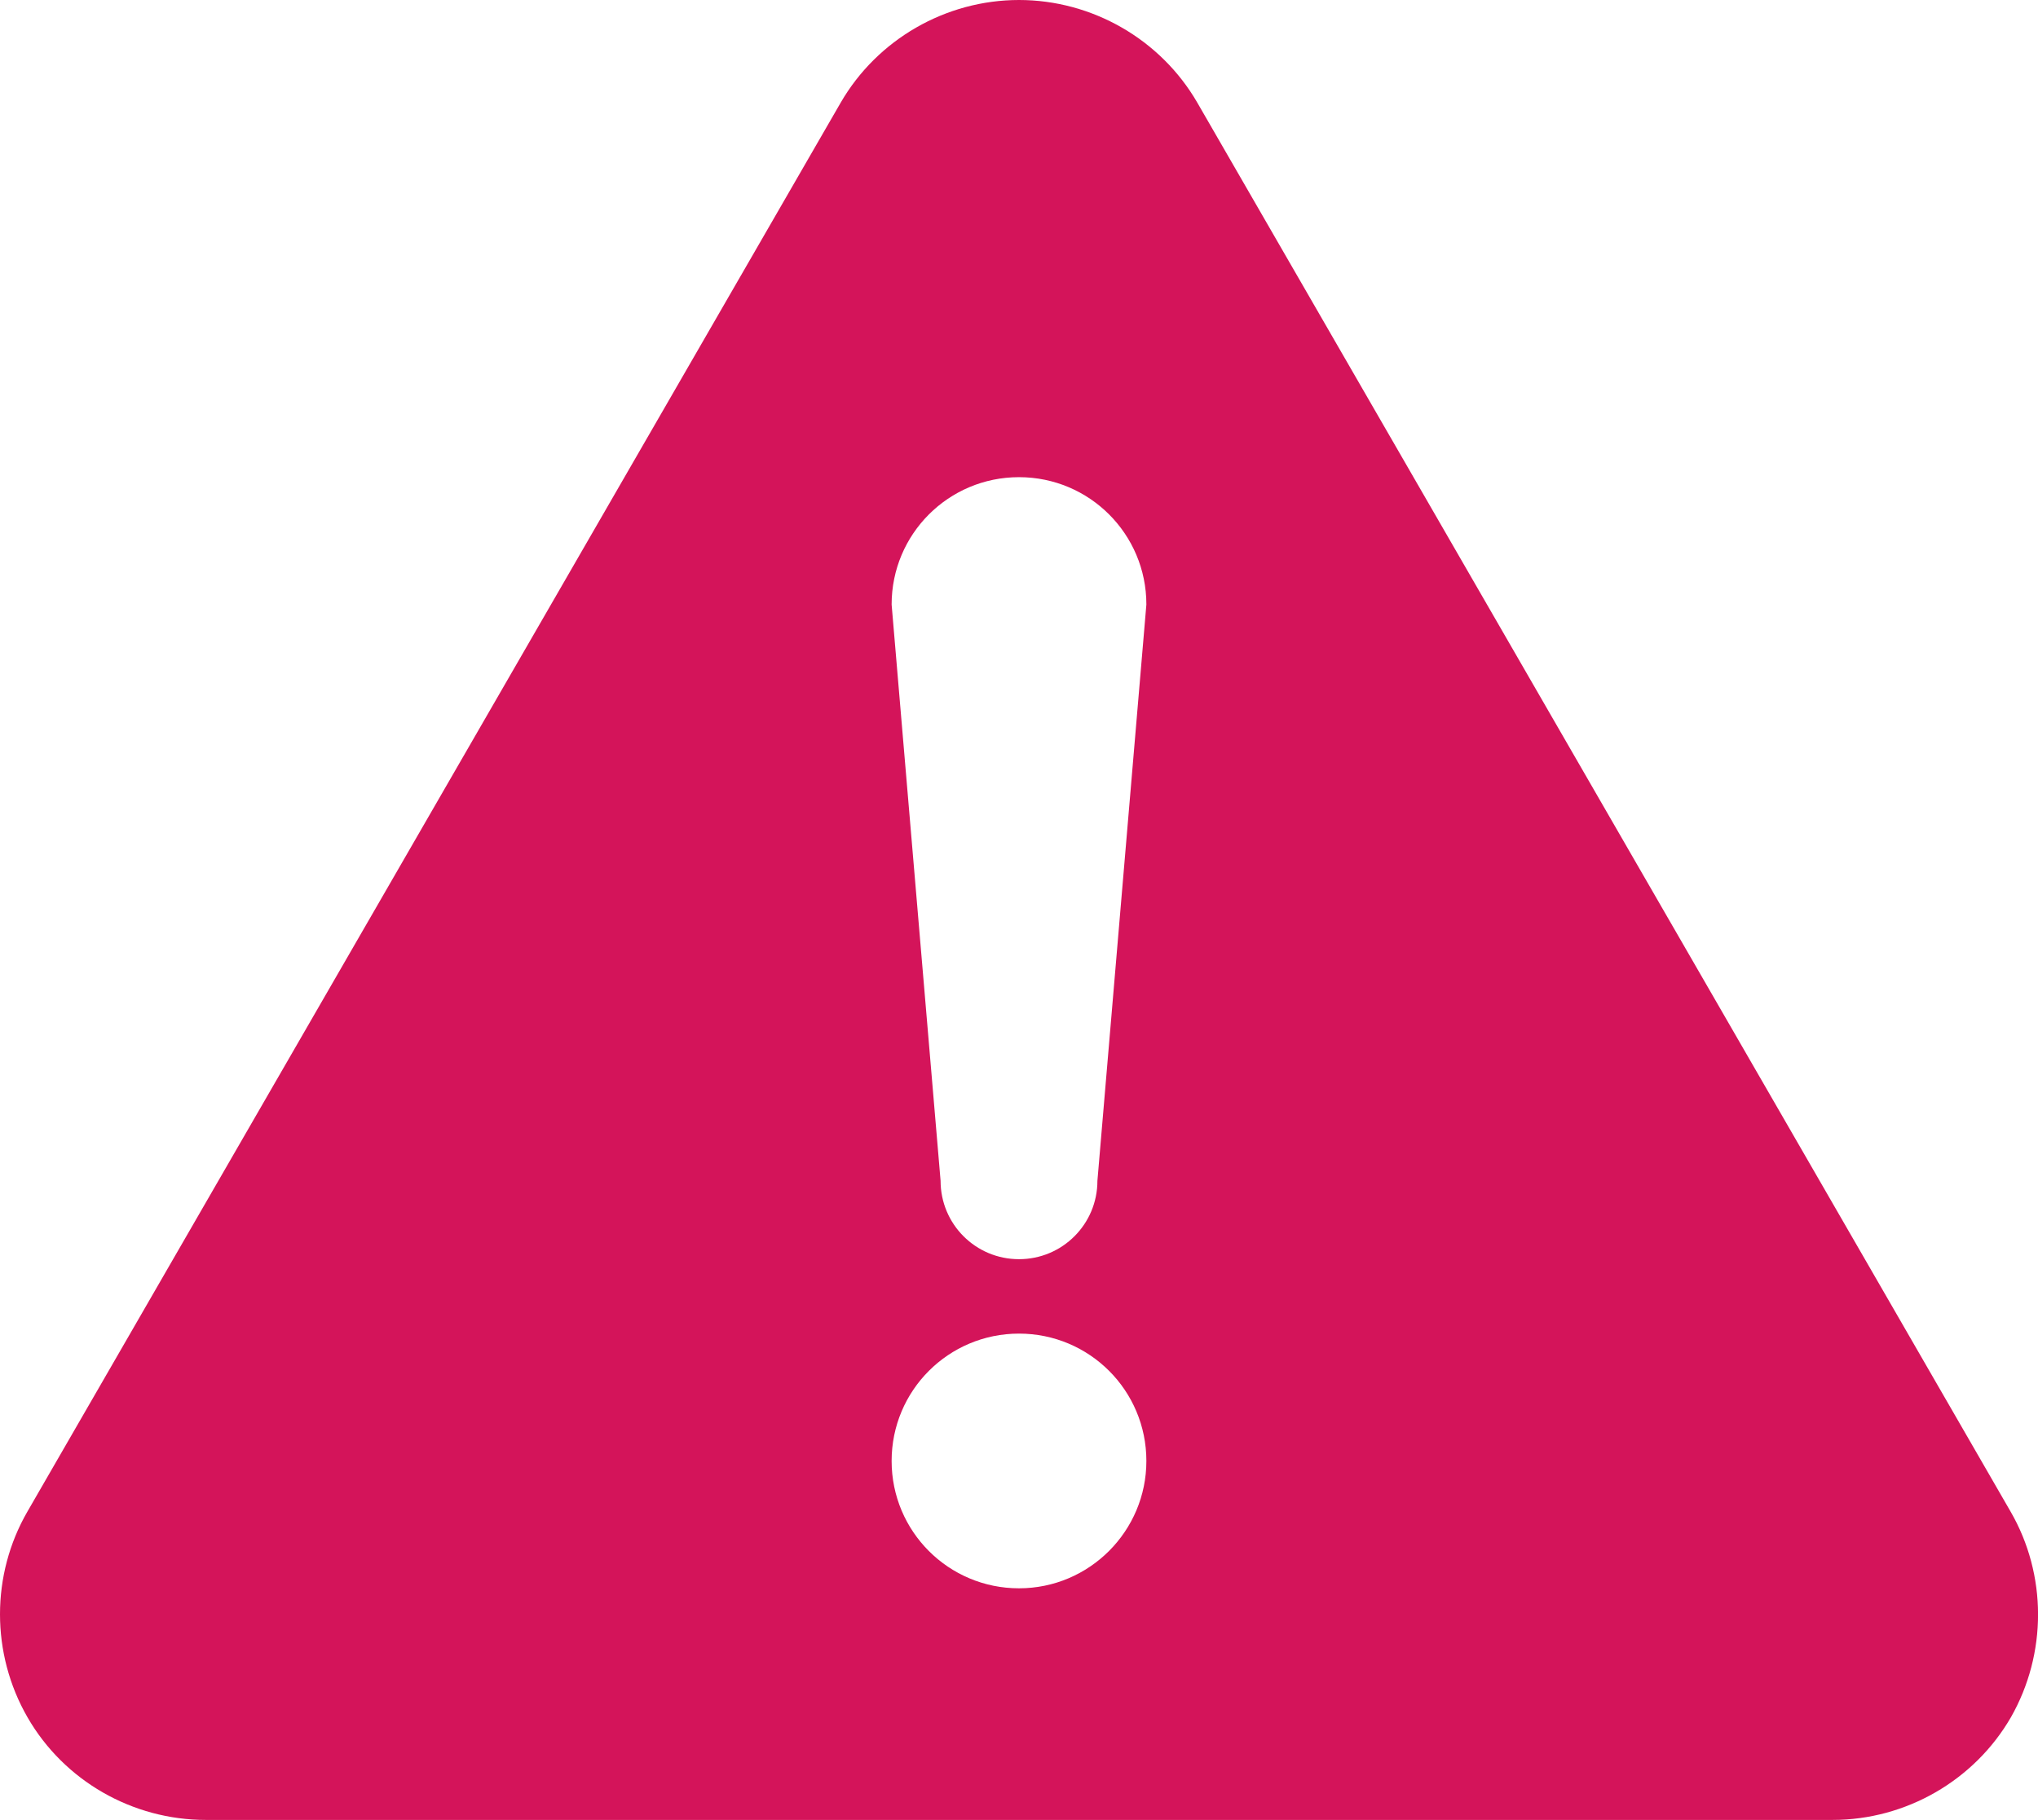 <?xml version="1.0" encoding="utf-8"?>
<!-- Generator: Adobe Illustrator 26.5.2, SVG Export Plug-In . SVG Version: 6.00 Build 0)  -->
<svg version="1.1" id="_x32_" xmlns="http://www.w3.org/2000/svg" xmlns:xlink="http://www.w3.org/1999/xlink" x="0px" y="0px"
	 viewBox="0 0 512 457.3" style="enable-background:new 0 0 512 457.3;" xml:space="preserve">
<style type="text/css">
	.st0{fill:#D4145A;}
</style>
<g>
	<path class="st0" d="M505.1,379.8l-204.3-354C291.6,9.9,274.4,0,256,0s-35.6,9.9-44.8,25.8L6.9,379.8c-9.2,15.9-9.2,35.7,0,51.7
		s26.4,25.8,44.8,25.8h408.7c18.4,0,35.6-9.9,44.8-25.8C514.3,415.5,514.3,395.7,505.1,379.8z M256,399.1c-17.7,0-32-14.3-32-32
		s14.3-32,32-32s32,14.3,32,32C288,384.7,273.7,399.1,256,399.1z M275.7,296.7c0,10.9-8.8,19.7-19.7,19.7
		c-10.9,0-19.7-8.8-19.7-19.7L224,151.9c0-17.7,14.3-32,32-32s32,14.3,32,32L275.7,296.7z"/>
</g>
</svg>
